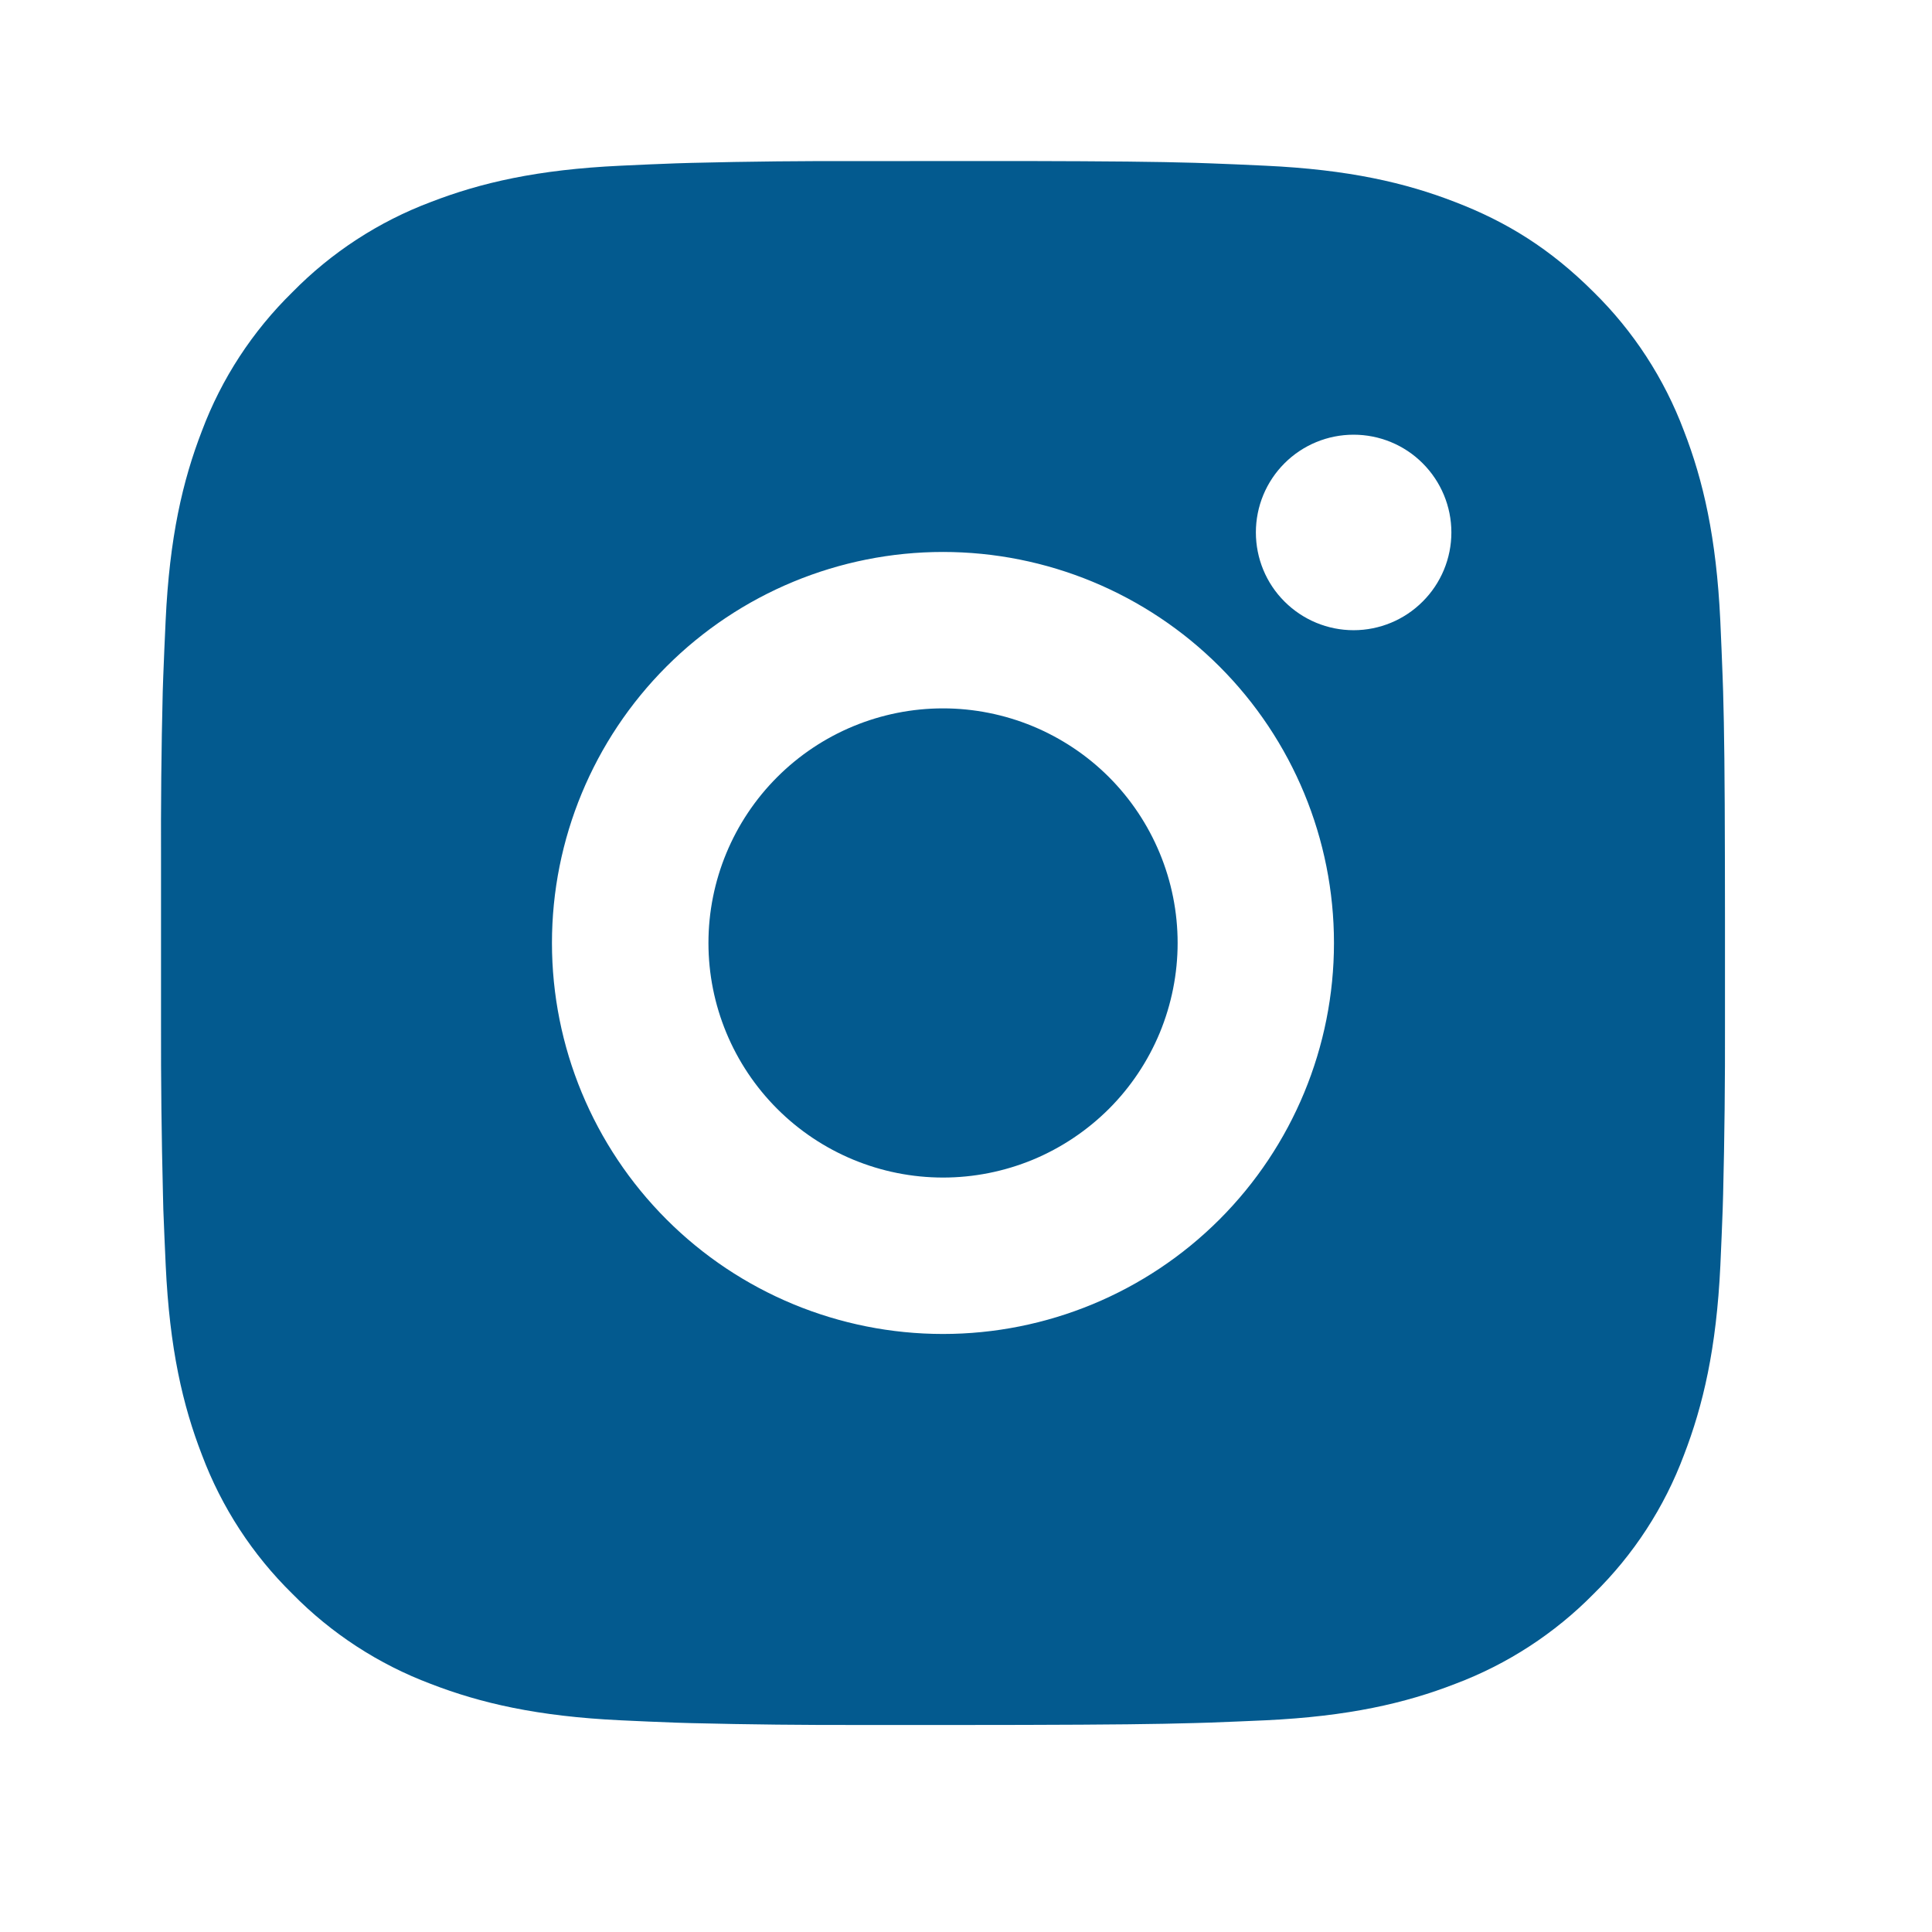 <svg width="26" height="26" viewBox="0 0 26 26" fill="none" xmlns="http://www.w3.org/2000/svg">
<g id="ri:instagram-fill">
<path id="Vector" d="M13.772 2.167C14.956 2.17 15.557 2.176 16.076 2.191L16.28 2.198C16.515 2.206 16.748 2.217 17.029 2.23C18.149 2.282 18.913 2.459 19.583 2.719C20.278 2.986 20.863 3.348 21.448 3.932C21.983 4.458 22.397 5.095 22.661 5.797C22.921 6.467 23.098 7.231 23.151 8.352C23.163 8.632 23.174 8.865 23.182 9.102L23.189 9.306C23.204 9.823 23.211 10.424 23.213 11.608L23.214 12.393V13.772C23.216 14.54 23.208 15.307 23.189 16.074L23.183 16.279C23.175 16.515 23.164 16.748 23.152 17.028C23.099 18.149 22.92 18.912 22.661 19.583C22.398 20.286 21.984 20.922 21.448 21.448C20.922 21.983 20.285 22.397 19.583 22.661C18.913 22.921 18.149 23.098 17.029 23.151C16.779 23.162 16.53 23.173 16.28 23.182L16.076 23.188C15.557 23.203 14.956 23.21 13.772 23.213L12.987 23.214H11.609C10.841 23.216 10.073 23.208 9.306 23.189L9.102 23.183C8.852 23.174 8.602 23.163 8.352 23.151C7.233 23.098 6.469 22.921 5.797 22.661C5.095 22.397 4.459 21.983 3.934 21.448C3.398 20.922 2.983 20.285 2.719 19.583C2.459 18.913 2.282 18.149 2.23 17.028C2.218 16.778 2.208 16.528 2.198 16.279L2.193 16.074C2.174 15.307 2.165 14.54 2.167 13.772V11.608C2.164 10.841 2.171 10.073 2.19 9.306L2.197 9.102C2.206 8.865 2.216 8.632 2.229 8.352C2.281 7.231 2.458 6.469 2.718 5.797C2.982 5.094 3.398 4.458 3.935 3.932C4.46 3.397 5.095 2.983 5.797 2.719C6.469 2.459 7.232 2.282 8.352 2.23C8.632 2.217 8.866 2.206 9.102 2.198L9.306 2.192C10.073 2.173 10.841 2.165 11.608 2.168L13.772 2.167ZM12.69 7.428C11.295 7.428 9.956 7.983 8.97 8.969C7.983 9.956 7.428 11.295 7.428 12.69C7.428 14.086 7.983 15.424 8.97 16.411C9.956 17.398 11.295 17.952 12.69 17.952C14.086 17.952 15.424 17.398 16.411 16.411C17.398 15.424 17.952 14.086 17.952 12.69C17.952 11.295 17.398 9.956 16.411 8.969C15.424 7.983 14.086 7.428 12.69 7.428ZM12.69 9.533C13.105 9.533 13.515 9.615 13.898 9.773C14.281 9.932 14.63 10.164 14.923 10.457C15.216 10.75 15.448 11.098 15.607 11.481C15.766 11.864 15.848 12.275 15.848 12.69C15.848 13.104 15.766 13.515 15.608 13.898C15.449 14.281 15.217 14.629 14.924 14.922C14.63 15.215 14.282 15.448 13.899 15.607C13.516 15.765 13.106 15.847 12.691 15.847C11.854 15.847 11.051 15.514 10.459 14.922C9.867 14.33 9.534 13.527 9.534 12.69C9.534 11.853 9.867 11.05 10.459 10.458C11.051 9.866 11.854 9.533 12.691 9.533M18.216 5.85C17.867 5.85 17.533 5.988 17.286 6.235C17.039 6.482 16.901 6.816 16.901 7.165C16.901 7.514 17.039 7.849 17.286 8.095C17.533 8.342 17.867 8.481 18.216 8.481C18.565 8.481 18.9 8.342 19.146 8.095C19.393 7.849 19.532 7.514 19.532 7.165C19.532 6.816 19.393 6.482 19.146 6.235C18.9 5.988 18.565 5.85 18.216 5.85Z" fill="#035A8F"/>
</g>
</svg>
